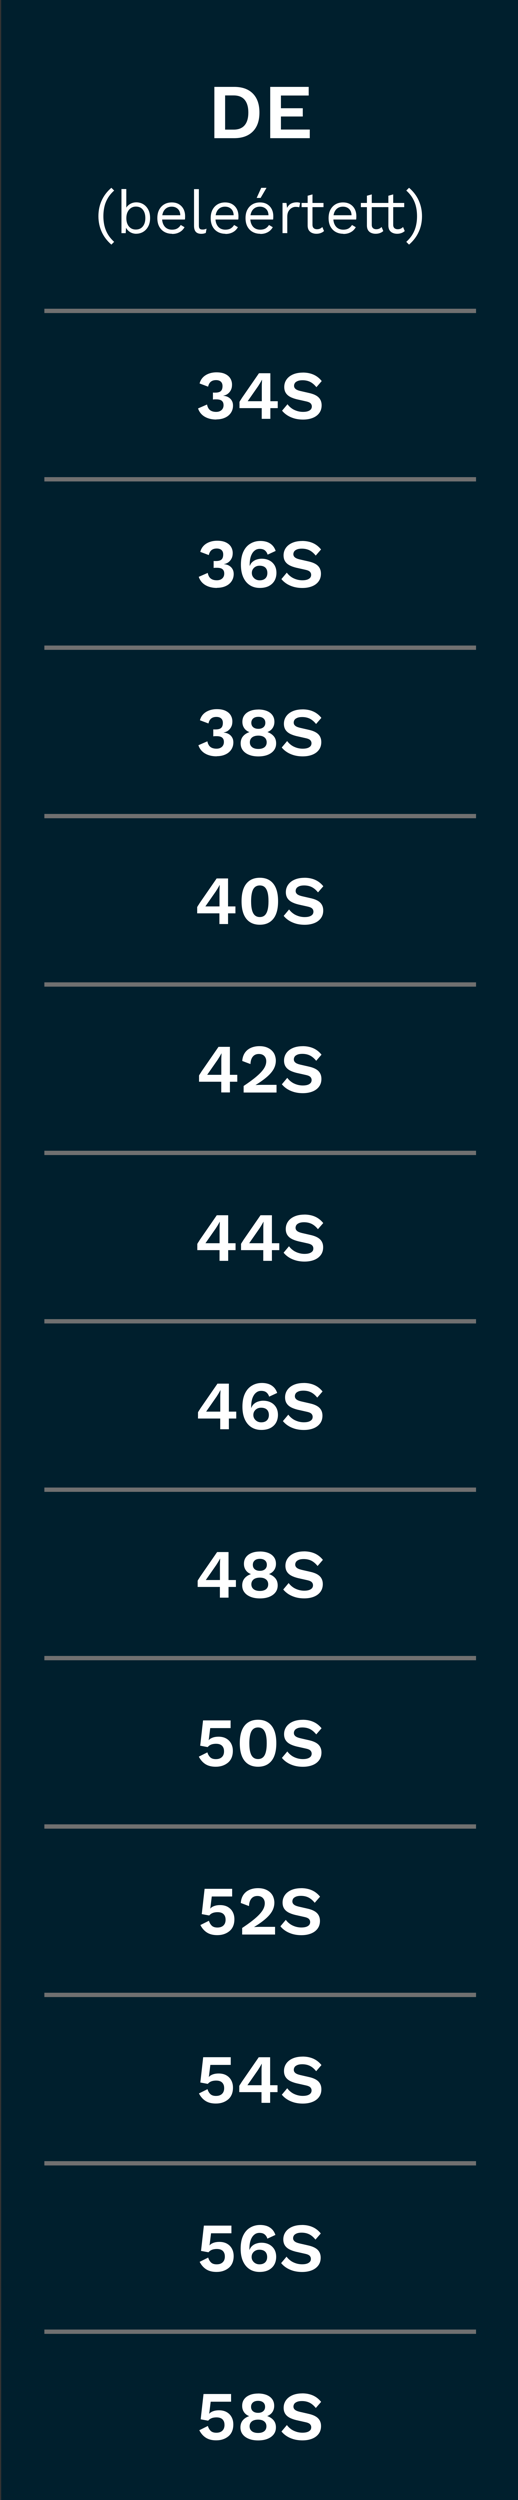 <?xml version="1.0" encoding="UTF-8"?>
<svg id="Layer_1" xmlns="http://www.w3.org/2000/svg" version="1.1" viewBox="0 0 120 579">
  <rect x="0" y="0" width="120" height="579" fill="#333333" stroke="none"/>
  <!-- Generator: Adobe Illustrator 29.8.1, SVG Export Plug-In . SVG Version: 2.1.1 Build 2)  -->
  <defs>
    <style>
      .st0 {
        fill: #707070;
      }

      .st1 {
        isolation: isolate;
      }

      .st2 {
        fill: #fff;
      }

      .st3 {
        fill: #001f2d;
      }
    </style>
  </defs>
  <g id="Group_18981">
    <rect id="Rectangle_4429" class="st3" x=".28" width="120" height="579"/>
    <g id="_implicit_" class="st1">
      <g class="st1">
        <path class="st2" d="M25.8,43.49l.64.64c-.62.56-1.11,1.15-1.47,1.77-.36.62-.63,1.27-.78,1.96-.16.69-.24,1.42-.24,2.21s.08,1.51.24,2.2c.16.69.42,1.34.78,1.96.36.62.85,1.21,1.47,1.78l-.64.64c-.99-.86-1.74-1.84-2.24-2.95-.5-1.11-.76-2.32-.76-3.63s.25-2.53.76-3.64c.5-1.11,1.25-2.09,2.24-2.94Z"/>
        <path class="st2" d="M31.58,54.14c-.39,0-.76-.07-1.09-.21-.34-.14-.62-.34-.87-.59-.24-.25-.42-.54-.55-.85l.15-.2-.1,1.71h-.98v-10.22h1.12v4.8l-.14-.21c.19-.44.5-.8.94-1.08s.95-.43,1.52-.43,1.11.14,1.6.43.87.71,1.16,1.25c.29.54.43,1.19.43,1.96s-.15,1.41-.44,1.95-.68.96-1.17,1.25c-.49.29-1.02.43-1.6.43ZM31.47,53.16c.69,0,1.23-.24,1.62-.73.39-.48.58-1.13.58-1.93s-.19-1.45-.57-1.93c-.38-.49-.92-.73-1.61-.73-.44,0-.82.11-1.16.34-.33.22-.59.54-.78.94-.19.4-.28.87-.28,1.41s.09,1,.27,1.39c.18.4.44.7.77.92s.72.32,1.16.32Z"/>
        <path class="st2" d="M39.86,54.14c-.66,0-1.25-.14-1.77-.43-.52-.29-.92-.71-1.21-1.25s-.43-1.2-.43-1.95.14-1.41.43-1.95.69-.96,1.19-1.25,1.08-.43,1.72-.43,1.21.14,1.67.42c.46.28.81.66,1.06,1.14.24.48.36,1.02.36,1.62,0,.16,0,.3-.01.43,0,.13-.02.25-.04.35h-5.66v-.99h5.17l-.57.11c0-.67-.18-1.19-.55-1.55-.37-.36-.85-.55-1.45-.55-.46,0-.85.11-1.18.32s-.59.51-.77.91c-.18.4-.27.88-.27,1.43s.09,1.03.28,1.43c.19.4.45.71.79.92.34.21.75.32,1.22.32.51,0,.93-.1,1.25-.29.32-.2.58-.46.78-.8l.88.52c-.18.32-.4.59-.68.83-.28.23-.6.41-.97.54-.37.13-.78.19-1.24.19Z"/>
        <path class="st2" d="M46.07,43.78v8.44c0,.36.07.6.2.74.13.14.34.2.63.2.19,0,.34-.01.46-.04s.28-.08.49-.15l-.18.98c-.15.06-.31.11-.49.15-.18.03-.36.05-.55.05-.57,0-.99-.15-1.27-.46-.28-.31-.41-.78-.41-1.41v-8.48h1.12Z"/>
        <path class="st2" d="M52.22,54.14c-.66,0-1.25-.14-1.77-.43-.52-.29-.92-.71-1.21-1.25s-.43-1.2-.43-1.95.14-1.41.43-1.95.69-.96,1.19-1.25,1.08-.43,1.72-.43,1.21.14,1.67.42c.46.28.81.66,1.06,1.14.24.48.36,1.02.36,1.62,0,.16,0,.3-.01.43,0,.13-.02.25-.04.35h-5.66v-.99h5.17l-.57.11c0-.67-.18-1.19-.55-1.55-.37-.36-.85-.55-1.45-.55-.46,0-.85.11-1.18.32s-.59.51-.77.91c-.18.4-.27.88-.27,1.43s.09,1.03.28,1.43c.19.4.45.71.79.92.34.21.75.32,1.22.32.51,0,.93-.1,1.25-.29.32-.2.58-.46.78-.8l.88.52c-.18.32-.4.59-.68.83-.28.23-.6.41-.97.54-.37.13-.78.19-1.24.19Z"/>
        <path class="st2" d="M60.29,54.14c-.66,0-1.25-.14-1.77-.43-.52-.29-.92-.71-1.21-1.25-.29-.55-.43-1.2-.43-1.95s.14-1.41.43-1.95c.29-.55.69-.96,1.19-1.25s1.08-.43,1.72-.43,1.21.14,1.67.42c.46.28.81.66,1.06,1.14.24.48.36,1.02.36,1.62,0,.16,0,.3-.01.43,0,.13-.02.25-.04.35h-5.66v-.99h5.17l-.57.11c0-.67-.18-1.19-.55-1.55-.37-.36-.85-.55-1.45-.55-.46,0-.85.11-1.18.32-.33.21-.59.51-.77.91-.18.4-.27.88-.27,1.43s.09,1.03.28,1.43.45.71.79.92.75.32,1.23.32c.51,0,.93-.1,1.25-.29.32-.2.58-.46.78-.8l.88.52c-.18.32-.4.59-.68.83s-.6.41-.97.54c-.37.13-.78.19-1.24.19ZM60.52,43.5h1.22l-1.37,2.34h-.91l1.06-2.34Z"/>
        <path class="st2" d="M65.45,54v-7h.91l.15,1.15c.2-.43.48-.75.86-.97.38-.21.84-.32,1.38-.32.12,0,.25,0,.4.03.14.02.27.06.37.11l-.2,1.02c-.1-.04-.21-.07-.34-.08-.12-.02-.29-.03-.52-.03-.29,0-.58.08-.88.25s-.54.42-.74.76-.29.77-.29,1.29v3.78h-1.12Z"/>
        <path class="st2" d="M74.94,47v.97h-5.07v-.97h5.07ZM72.39,45.01v7.06c0,.34.1.6.29.77s.45.25.76.25c.27,0,.5-.05.7-.14.2-.09.37-.22.53-.38l.39.94c-.21.2-.47.35-.76.46-.29.11-.63.17-1.01.17-.36,0-.69-.06-.99-.19-.31-.13-.55-.33-.74-.6-.18-.27-.28-.64-.29-1.08v-6.94l1.12-.31Z"/>
        <path class="st2" d="M79.53,54.14c-.66,0-1.25-.14-1.77-.43-.52-.29-.92-.71-1.21-1.25s-.43-1.2-.43-1.95.14-1.41.43-1.95.69-.96,1.19-1.25,1.08-.43,1.72-.43,1.21.14,1.67.42c.46.28.81.66,1.06,1.14.24.48.36,1.02.36,1.62,0,.16,0,.3-.01.43,0,.13-.02.25-.04.35h-5.66v-.99h5.17l-.57.11c0-.67-.18-1.19-.55-1.55-.37-.36-.85-.55-1.45-.55-.46,0-.85.11-1.18.32s-.59.51-.77.91c-.18.4-.27.88-.27,1.43s.09,1.03.28,1.43c.19.4.45.71.79.92.34.21.75.32,1.22.32.51,0,.93-.1,1.25-.29.32-.2.58-.46.78-.8l.88.52c-.18.32-.4.59-.68.83-.28.23-.6.41-.97.54-.37.13-.78.19-1.24.19Z"/>
        <path class="st2" d="M88.67,47v.97h-5.07v-.97h5.07ZM86.12,45.01v7.06c0,.34.1.6.29.77.2.17.45.25.76.25.27,0,.5-.05.7-.14.2-.09.37-.22.53-.38l.39.94c-.21.2-.47.35-.76.46-.29.11-.63.17-1.02.17-.35,0-.69-.06-.99-.19-.31-.13-.55-.33-.73-.6-.18-.27-.28-.64-.29-1.08v-6.94l1.12-.31Z"/>
        <path class="st2" d="M93.64,47v.97h-5.07v-.97h5.07ZM91.09,45.01v7.06c0,.34.1.6.29.77s.45.25.76.25c.27,0,.5-.05.7-.14.2-.09.37-.22.53-.38l.39.94c-.21.2-.47.35-.76.46-.29.11-.63.17-1.01.17-.36,0-.69-.06-.99-.19-.31-.13-.55-.33-.74-.6-.18-.27-.28-.64-.29-1.08v-6.94l1.12-.31Z"/>
        <path class="st2" d="M94.76,56.65l-.64-.64c.62-.57,1.11-1.16,1.47-1.78.36-.62.62-1.27.78-1.96.16-.69.24-1.42.24-2.2s-.08-1.52-.24-2.21c-.16-.69-.42-1.34-.78-1.96-.36-.62-.85-1.21-1.47-1.77l.64-.64c.99.85,1.74,1.83,2.24,2.94.5,1.11.76,2.32.76,3.64s-.25,2.53-.76,3.63c-.5,1.11-1.25,2.09-2.24,2.95Z"/>
      </g>
    </g>
    <g id="DE" class="st1">
      <g class="st1">
        <path class="st2" d="M54.25,20.12c1.86,0,3.3.51,4.32,1.54,1.02,1.03,1.53,2.49,1.53,4.4s-.51,3.36-1.53,4.39-2.46,1.55-4.32,1.55h-4.59v-11.88h4.59ZM54.13,30.02c1.13,0,1.98-.34,2.55-1.02.57-.68.85-1.66.85-2.94s-.29-2.26-.85-2.94c-.57-.68-1.42-1.02-2.55-1.02h-1.98v7.92h1.98Z"/>
        <path class="st2" d="M62.6,32v-11.88h8.91v2h-6.43v2.95h5.06v1.91h-5.06v3.02h6.68v2h-9.16Z"/>
      </g>
    </g>
    <path id="Line_1714" class="st0" d="M110.28,111.5H10.28v-1h100v1Z"/>
    <path id="Line_1715" class="st0" d="M110.28,189.5H10.28v-1h100v1Z"/>
    <path id="Line_1722" class="st0" d="M110.28,267.5H10.28v-1h100v1Z"/>
    <path id="Line_1735" class="st0" d="M110.28,345.5H10.28v-1h100v1Z"/>
    <path id="Line_1758" class="st0" d="M110.28,501.5H10.28v-1h100v1Z"/>
    <path id="Line_1750" class="st0" d="M110.28,423.5H10.28v-1h100v1Z"/>
    <path id="Line_1716" class="st0" d="M110.28,150.5H10.28v-1h100v1Z"/>
    <path id="Line_1723" class="st0" d="M110.28,228.5H10.28v-1h100v1Z"/>
    <path id="Line_1724" class="st0" d="M110.28,306.5H10.28v-1h100v1Z"/>
    <path id="Line_1754" class="st0" d="M110.28,462.5H10.28v-1h100v1Z"/>
    <path id="Line_1746" class="st0" d="M110.28,384.5H10.28v-1h100v1Z"/>
    <path id="Line_1762" class="st0" d="M110.28,540.5H10.28v-1h100v1Z"/>
    <path id="Line_1717" class="st0" d="M110.28,72.5H10.28v-1h100v1Z"/>
    <g id="_34S" class="st1">
      <g class="st1">
        <path class="st2" d="M50.11,97.16c-1.06,0-1.95-.22-2.7-.66-.74-.44-1.25-1.08-1.53-1.91l2.08-.91c.07.38.2.7.37.95.17.25.4.44.7.57s.64.19,1.05.19c.36,0,.67-.07.92-.2.25-.13.45-.31.58-.54.14-.23.21-.5.21-.81s-.06-.57-.19-.77c-.13-.2-.31-.35-.55-.44-.24-.09-.55-.14-.92-.14-.14,0-.27,0-.39,0-.12,0-.26.02-.41.04v-1.62c.09.01.17.02.26.02.09,0,.18,0,.28,0,.6,0,1.03-.12,1.29-.36s.39-.63.39-1.16c0-.44-.13-.78-.39-1.02s-.63-.36-1.11-.36c-.51,0-.92.13-1.22.38-.3.25-.51.63-.62,1.14l-1.97-.74c.13-.53.38-.99.74-1.38s.82-.68,1.37-.89,1.15-.31,1.81-.31c.79,0,1.45.12,1.98.37.53.25.93.58,1.2,1.01.27.43.41.92.41,1.47,0,.44-.07.81-.2,1.11-.13.3-.3.56-.51.77s-.42.37-.65.47-.43.17-.62.19v.05c.25.01.5.06.75.15.26.09.49.23.71.41.22.18.4.41.54.7.14.28.21.62.21,1,0,.64-.17,1.2-.5,1.69s-.79.86-1.37,1.12c-.58.26-1.24.39-1.98.39Z"/>
        <path class="st2" d="M60.63,97v-2.48h-5.15v-1.44c.05-.11.13-.24.23-.39.1-.16.22-.33.34-.54l3.94-5.71h2.64v6.48h1.71v1.6h-1.71v2.48h-2ZM57.37,92.92h3.28v-3.49c0-.22,0-.46.02-.72.01-.26.02-.51.03-.75h-.03c-.12.23-.26.49-.42.76-.17.27-.32.51-.46.73l-2.21,3.17c-.03.05-.07.1-.1.15-.04.05-.07.1-.1.15Z"/>
        <path class="st2" d="M70.14,86.28c.96,0,1.8.17,2.53.5.73.33,1.34.82,1.86,1.47l-1.23,1.42c-.44-.55-.92-.96-1.43-1.22-.52-.26-1.12-.39-1.8-.39-.45,0-.82.06-1.11.18-.29.12-.51.27-.64.46-.13.19-.2.41-.2.64,0,.29.11.53.34.73.22.2.61.36,1.15.49l1.97.45c1.05.23,1.79.58,2.25,1.05.45.46.68,1.06.68,1.8,0,.69-.18,1.29-.54,1.78-.36.5-.87.88-1.52,1.14-.65.26-1.4.39-2.24.39-.74,0-1.41-.09-2.02-.26-.61-.18-1.16-.42-1.64-.73-.48-.31-.88-.67-1.2-1.07l1.25-1.49c.25.34.55.65.91.91.36.27.78.48,1.24.63.46.15.95.23,1.46.23.44,0,.81-.05,1.11-.15s.53-.25.69-.43c.15-.19.23-.41.23-.68s-.09-.51-.28-.71c-.19-.2-.53-.35-1.03-.46l-2.14-.48c-.62-.15-1.15-.34-1.59-.58-.44-.24-.78-.55-1.01-.93s-.34-.83-.34-1.35c0-.63.17-1.2.51-1.7.34-.5.83-.9,1.48-1.19.65-.29,1.42-.44,2.33-.44Z"/>
      </g>
    </g>
    <g id="_38S" class="st1">
      <g class="st1">
        <path class="st2" d="M50.19,175.16c-1.06,0-1.95-.22-2.7-.66-.74-.44-1.25-1.08-1.53-1.91l2.08-.91c.07.38.2.7.37.95.17.25.4.44.7.57s.64.19,1.05.19c.36,0,.67-.07.92-.2.25-.13.45-.31.58-.54.14-.23.21-.5.21-.81s-.06-.57-.19-.77c-.13-.2-.31-.35-.55-.44-.24-.09-.55-.14-.92-.14-.14,0-.27,0-.39,0-.12,0-.26.02-.41.04v-1.62c.09.01.17.02.26.02.09,0,.18,0,.28,0,.6,0,1.03-.12,1.29-.36s.39-.63.39-1.16c0-.44-.13-.78-.39-1.02s-.63-.36-1.11-.36c-.51,0-.92.13-1.22.38-.3.25-.51.63-.62,1.14l-1.97-.74c.13-.53.38-.99.74-1.38s.82-.68,1.37-.89,1.15-.31,1.81-.31c.79,0,1.45.12,1.98.37.53.25.93.58,1.2,1.01.27.43.41.92.41,1.47,0,.44-.07.81-.2,1.11-.13.3-.3.56-.51.77s-.42.37-.65.47-.43.17-.62.19v.05c.25.01.5.06.75.15.26.09.49.23.71.41.22.18.4.41.54.7.14.28.21.62.21,1,0,.64-.17,1.2-.5,1.69s-.79.86-1.37,1.12c-.58.26-1.24.39-1.98.39Z"/>
        <path class="st2" d="M59.83,164.31c.76,0,1.42.12,1.98.34.56.23.99.55,1.3.98.3.42.46.93.46,1.53,0,.55-.14,1.03-.41,1.44-.27.41-.66.71-1.18.93v.02c.62.22,1.1.55,1.46.98.35.43.53.97.53,1.62s-.17,1.15-.5,1.6c-.34.45-.81.8-1.42,1.05-.61.25-1.35.38-2.2.38s-1.57-.13-2.18-.38c-.61-.25-1.09-.6-1.42-1.05-.34-.45-.5-.98-.5-1.6s.18-1.18.53-1.61c.35-.43.84-.76,1.47-.98v-.02c-.51-.2-.91-.51-1.18-.92-.28-.41-.42-.89-.42-1.45,0-.6.15-1.11.46-1.53.3-.42.74-.75,1.3-.98s1.22-.34,1.95-.34ZM59.85,173.45c.41,0,.75-.06,1.04-.18.29-.12.51-.29.66-.53.16-.23.23-.51.23-.83s-.08-.6-.23-.83c-.15-.23-.38-.41-.67-.54-.29-.12-.64-.18-1.03-.18s-.74.06-1.04.18c-.3.12-.53.3-.69.54-.16.23-.24.51-.24.83s.08.6.24.83c.16.23.39.41.68.53.29.12.64.18,1.05.18ZM59.85,166.01c-.5,0-.9.12-1.19.37s-.44.59-.44,1.02.15.78.44,1.02c.29.25.69.37,1.19.37s.88-.12,1.18-.37c.29-.25.44-.59.44-1.02s-.14-.78-.43-1.02c-.29-.25-.68-.37-1.18-.37Z"/>
        <path class="st2" d="M70.06,164.28c.96,0,1.8.17,2.53.5.73.33,1.34.82,1.86,1.47l-1.23,1.42c-.44-.55-.92-.96-1.43-1.22-.52-.26-1.12-.39-1.8-.39-.45,0-.82.06-1.11.18-.29.12-.51.27-.64.46-.13.19-.2.41-.2.64,0,.29.11.53.34.73.22.2.61.36,1.15.49l1.97.45c1.05.23,1.79.58,2.25,1.05.45.46.68,1.06.68,1.8,0,.69-.18,1.29-.54,1.78-.36.5-.87.88-1.52,1.14-.65.26-1.4.39-2.24.39-.74,0-1.41-.09-2.02-.26-.61-.18-1.16-.42-1.64-.73-.48-.31-.88-.67-1.2-1.07l1.25-1.49c.25.34.55.65.91.91.36.27.78.48,1.24.63.46.15.95.23,1.46.23.44,0,.81-.05,1.11-.15s.53-.25.69-.43c.15-.19.23-.41.23-.68s-.09-.51-.28-.71c-.19-.2-.53-.35-1.03-.46l-2.14-.48c-.62-.15-1.15-.34-1.59-.58-.44-.24-.78-.55-1.01-.93s-.34-.83-.34-1.35c0-.63.17-1.2.51-1.7.34-.5.83-.9,1.48-1.19.65-.29,1.42-.44,2.33-.44Z"/>
      </g>
    </g>
    <g id="_42S" class="st1">
      <g class="st1">
        <path class="st2" d="M51.26,253v-2.48h-5.15v-1.44c.05-.11.13-.24.23-.39.1-.16.22-.33.34-.54l3.94-5.71h2.64v6.48h1.71v1.6h-1.71v2.48h-2ZM47.99,248.92h3.28v-3.49c0-.22,0-.46.02-.72.01-.26.02-.51.03-.75h-.03c-.12.23-.26.49-.42.76-.17.27-.32.51-.46.73l-2.21,3.17c-.03.05-.07.1-.1.15-.04.05-.07.1-.1.15Z"/>
        <path class="st2" d="M56.44,253v-1.5c.96-.64,1.77-1.22,2.44-1.75s1.21-1.02,1.62-1.47c.41-.45.71-.88.9-1.29.19-.41.28-.81.28-1.22,0-.49-.15-.89-.45-1.21-.3-.31-.72-.47-1.26-.47-.6,0-1.06.2-1.4.61s-.52.98-.55,1.73l-1.9-.72c.05-.73.25-1.34.58-1.85.34-.51.79-.9,1.38-1.17.58-.27,1.26-.41,2.02-.41.64,0,1.2.09,1.67.27.47.18.87.43,1.19.74s.56.67.71,1.08.23.83.23,1.26c0,.68-.17,1.33-.5,1.94-.34.61-.85,1.21-1.54,1.81-.69.6-1.57,1.23-2.64,1.89v.02c.16-.01.35-.02.58-.03.23-.01.47-.02.71-.02.25,0,.46,0,.64,0h2.91v1.78h-7.62Z"/>
        <path class="st2" d="M70.09,242.28c.96,0,1.8.17,2.53.5.73.33,1.34.82,1.86,1.47l-1.23,1.42c-.44-.55-.92-.96-1.43-1.22-.52-.26-1.12-.39-1.8-.39-.45,0-.82.06-1.11.18-.29.12-.51.27-.64.46-.13.19-.2.41-.2.64,0,.29.11.53.34.73.22.2.61.36,1.15.49l1.97.45c1.05.23,1.79.58,2.25,1.05.45.46.68,1.06.68,1.8,0,.69-.18,1.29-.54,1.78-.36.5-.87.88-1.52,1.14-.65.26-1.4.39-2.24.39-.74,0-1.41-.09-2.02-.26-.61-.18-1.16-.42-1.64-.73-.48-.31-.88-.67-1.2-1.07l1.25-1.49c.25.34.55.65.91.91.36.27.78.48,1.24.63.46.15.95.23,1.46.23.44,0,.81-.05,1.11-.15s.53-.25.69-.43c.15-.19.23-.41.23-.68s-.09-.51-.28-.71c-.19-.2-.53-.35-1.03-.46l-2.14-.48c-.62-.15-1.15-.34-1.59-.58-.44-.24-.78-.55-1.01-.93s-.34-.83-.34-1.35c0-.63.17-1.2.51-1.7.34-.5.83-.9,1.48-1.19.65-.29,1.42-.44,2.33-.44Z"/>
      </g>
    </g>
    <g id="_46S" class="st1">
      <g class="st1">
        <path class="st2" d="M51.02,331v-2.48h-5.15v-1.44c.05-.11.13-.24.23-.39.1-.16.22-.33.34-.54l3.94-5.71h2.64v6.48h1.71v1.6h-1.71v2.48h-2ZM47.75,326.92h3.28v-3.49c0-.22,0-.46.02-.72.01-.26.02-.51.03-.75h-.03c-.12.23-.26.49-.42.76-.17.27-.32.51-.46.73l-2.21,3.17c-.03.05-.07.1-.1.15-.04.05-.07.1-.1.15Z"/>
        <path class="st2" d="M60.65,320.28c.57,0,1.08.08,1.54.23.46.16.86.4,1.21.74s.62.78.81,1.34l-1.86.86c-.13-.42-.34-.74-.63-.98-.29-.24-.7-.36-1.21-.36-.36,0-.69.09-.97.26-.28.18-.53.42-.73.74-.2.32-.36.69-.46,1.14-.11.44-.16.93-.16,1.46v.27l.05.06c.12-.37.32-.68.62-.93.29-.25.62-.43.99-.54.37-.12.73-.18,1.1-.18.67,0,1.27.13,1.78.39.52.26.92.64,1.22,1.13.29.49.44,1.08.44,1.76s-.16,1.32-.47,1.85c-.31.53-.76.93-1.33,1.22-.57.28-1.25.42-2.04.42-.9,0-1.67-.21-2.33-.64-.66-.43-1.16-1.04-1.52-1.84-.36-.8-.54-1.76-.54-2.9,0-1.23.2-2.25.59-3.06.39-.82.93-1.43,1.62-1.83.68-.41,1.45-.61,2.29-.61ZM60.5,326.01c-.35,0-.66.07-.93.22-.27.14-.48.34-.64.59-.16.25-.24.54-.24.87s.08.62.25.88c.17.26.38.46.66.61s.57.22.9.22c.57,0,1.01-.15,1.32-.45s.47-.72.47-1.26c0-.34-.07-.64-.21-.9s-.34-.45-.61-.58c-.27-.13-.59-.2-.98-.2Z"/>
        <path class="st2" d="M70.33,320.28c.96,0,1.8.17,2.53.5.73.33,1.34.82,1.86,1.47l-1.23,1.42c-.44-.55-.91-.96-1.43-1.22s-1.12-.39-1.8-.39c-.45,0-.82.06-1.11.18s-.51.27-.64.46c-.13.19-.2.41-.2.64,0,.29.11.53.34.73s.61.36,1.15.49l1.97.45c1.04.23,1.79.58,2.25,1.05s.68,1.06.68,1.8c0,.69-.18,1.29-.54,1.78s-.87.88-1.52,1.14c-.65.26-1.4.39-2.24.39-.74,0-1.41-.09-2.02-.26-.61-.18-1.16-.42-1.64-.73-.48-.31-.88-.67-1.2-1.07l1.25-1.49c.25.34.55.65.91.91.36.27.78.48,1.24.63.46.15.95.23,1.46.23.44,0,.81-.05,1.11-.15.3-.1.53-.25.69-.43s.23-.41.23-.68-.09-.51-.28-.71-.53-.35-1.03-.46l-2.14-.48c-.62-.15-1.15-.34-1.59-.58-.44-.24-.78-.55-1.01-.93s-.34-.83-.34-1.35c0-.63.17-1.2.51-1.7.34-.5.83-.9,1.48-1.19.65-.29,1.42-.44,2.33-.44Z"/>
      </g>
    </g>
    <g id="_54S" class="st1">
      <g class="st1">
        <path class="st2" d="M49.99,487.16c-.93,0-1.71-.19-2.34-.58s-1.15-.97-1.56-1.76l1.98-.99c.14.47.36.85.66,1.14.3.29.74.43,1.31.43.39,0,.73-.07,1.01-.21s.49-.34.65-.61c.15-.27.23-.59.23-.98s-.07-.71-.22-.97c-.14-.26-.35-.46-.62-.59-.27-.13-.6-.2-1.01-.2-.28,0-.54.03-.78.08-.24.05-.46.14-.65.25-.19.11-.36.26-.51.44l-1.73-.32.66-5.86h6.38v1.78h-4.72l-.32,2.58-.05.21h.03c.22-.26.53-.45.92-.59.39-.14.83-.21,1.34-.21.69,0,1.29.14,1.78.42s.87.66,1.14,1.16c.27.5.4,1.06.4,1.7,0,.61-.1,1.14-.3,1.61s-.49.85-.86,1.15c-.37.3-.79.53-1.27.69s-1,.23-1.55.23Z"/>
        <path class="st2" d="M60.58,487v-2.48h-5.15v-1.44c.05-.11.13-.24.23-.39.1-.16.22-.33.34-.54l3.94-5.71h2.64v6.48h1.71v1.6h-1.71v2.48h-2ZM57.31,482.92h3.28v-3.49c0-.22,0-.46.02-.72.01-.26.02-.51.03-.75h-.03c-.12.23-.26.49-.42.76-.17.27-.32.51-.46.73l-2.21,3.17c-.03.05-.07.1-.1.15-.04.05-.07.1-.1.15Z"/>
        <path class="st2" d="M70.08,476.28c.96,0,1.8.17,2.53.5.73.33,1.34.82,1.86,1.47l-1.23,1.42c-.44-.55-.91-.96-1.43-1.22s-1.12-.39-1.8-.39c-.45,0-.82.06-1.11.18s-.51.27-.64.46c-.13.19-.2.41-.2.64,0,.29.11.53.34.73.22.2.61.36,1.15.49l1.97.45c1.05.23,1.79.58,2.25,1.05.45.46.68,1.06.68,1.8,0,.69-.18,1.29-.54,1.78-.36.5-.87.88-1.52,1.14-.65.26-1.4.39-2.24.39-.74,0-1.41-.09-2.02-.26-.61-.18-1.16-.42-1.64-.73s-.88-.67-1.2-1.07l1.25-1.49c.25.34.55.65.91.91.36.27.78.48,1.24.63.46.15.95.23,1.46.23.44,0,.81-.05,1.11-.15.3-.1.53-.25.69-.43.15-.19.23-.41.23-.68s-.09-.51-.28-.71c-.19-.2-.53-.35-1.03-.46l-2.14-.48c-.62-.15-1.15-.34-1.59-.58-.44-.24-.78-.55-1.01-.93s-.34-.83-.34-1.35c0-.63.17-1.2.51-1.7s.83-.9,1.48-1.19c.65-.29,1.42-.44,2.33-.44Z"/>
      </g>
    </g>
    <g id="_50S" class="st1">
      <g class="st1">
        <path class="st2" d="M49.96,409.16c-.93,0-1.71-.19-2.34-.58s-1.15-.97-1.56-1.76l1.98-.99c.14.47.36.85.66,1.14.3.29.74.43,1.31.43.39,0,.73-.07,1.01-.21s.49-.34.65-.61c.15-.27.23-.59.23-.98s-.07-.71-.22-.97c-.14-.26-.35-.46-.62-.59-.27-.13-.6-.2-1.01-.2-.28,0-.54.03-.78.08-.24.05-.46.14-.65.25-.19.11-.36.26-.51.44l-1.73-.32.66-5.86h6.38v1.78h-4.72l-.32,2.58-.05.21h.03c.22-.26.53-.45.92-.59.39-.14.83-.21,1.34-.21.69,0,1.29.14,1.78.42s.87.66,1.14,1.16c.27.5.4,1.06.4,1.7,0,.61-.1,1.14-.3,1.61s-.49.85-.86,1.15c-.37.3-.79.53-1.27.69s-1,.23-1.55.23Z"/>
        <path class="st2" d="M59.78,409.16c-1.35,0-2.4-.46-3.13-1.38s-1.1-2.27-1.1-4.06.37-3.15,1.1-4.06c.73-.92,1.77-1.38,3.13-1.38s2.4.46,3.13,1.38c.73.92,1.1,2.27,1.1,4.06s-.37,3.15-1.1,4.06-1.77,1.38-3.13,1.38ZM59.78,407.38c.46,0,.83-.13,1.13-.39s.52-.66.66-1.2c.15-.54.22-1.23.22-2.07s-.07-1.53-.22-2.07c-.15-.54-.37-.94-.66-1.2s-.67-.39-1.13-.39-.84.13-1.14.39c-.3.26-.52.66-.66,1.2-.14.54-.22,1.23-.22,2.07s.07,1.53.22,2.07c.14.54.37.94.66,1.2.3.26.68.39,1.14.39Z"/>
        <path class="st2" d="M70.1,398.28c.96,0,1.8.17,2.53.5.73.33,1.34.82,1.86,1.47l-1.23,1.42c-.44-.55-.92-.96-1.43-1.22-.52-.26-1.12-.39-1.8-.39-.45,0-.82.06-1.11.18-.29.12-.51.27-.64.46-.13.19-.2.41-.2.64,0,.29.11.53.34.73.22.2.61.36,1.15.49l1.97.45c1.05.23,1.79.58,2.25,1.05.45.46.68,1.06.68,1.8,0,.69-.18,1.29-.54,1.78-.36.5-.87.88-1.52,1.14-.65.26-1.4.39-2.24.39-.74,0-1.41-.09-2.02-.26-.61-.18-1.16-.42-1.64-.73-.48-.31-.88-.67-1.2-1.07l1.25-1.49c.25.34.55.65.91.91.36.27.78.48,1.24.63.46.15.95.23,1.46.23.44,0,.81-.05,1.11-.15s.53-.25.69-.43c.15-.19.23-.41.23-.68s-.09-.51-.28-.71c-.19-.2-.53-.35-1.03-.46l-2.14-.48c-.62-.15-1.15-.34-1.59-.58-.44-.24-.78-.55-1.01-.93s-.34-.83-.34-1.35c0-.63.17-1.2.51-1.7.34-.5.83-.9,1.48-1.19.65-.29,1.42-.44,2.33-.44Z"/>
      </g>
    </g>
    <g id="_58S" class="st1">
      <g class="st1">
        <path class="st2" d="M50.07,565.16c-.93,0-1.71-.19-2.34-.58s-1.15-.97-1.56-1.76l1.98-.99c.14.47.36.85.66,1.14.3.29.74.43,1.31.43.39,0,.73-.07,1.01-.21s.49-.34.65-.61c.15-.27.23-.59.23-.98s-.07-.71-.22-.97c-.14-.26-.35-.46-.62-.59-.27-.13-.6-.2-1.01-.2-.28,0-.54.03-.78.08-.24.05-.46.14-.65.25-.19.11-.36.26-.51.44l-1.73-.32.66-5.86h6.38v1.78h-4.72l-.32,2.58-.05.21h.03c.22-.26.53-.45.92-.59.39-.14.83-.21,1.34-.21.69,0,1.29.14,1.78.42s.87.66,1.14,1.16c.27.5.4,1.06.4,1.7,0,.61-.1,1.14-.3,1.61s-.49.85-.86,1.15c-.37.3-.79.53-1.27.69s-1,.23-1.55.23Z"/>
        <path class="st2" d="M59.78,554.31c.76,0,1.42.12,1.98.34.56.23.99.55,1.3.98.3.42.46.93.46,1.53,0,.55-.14,1.03-.41,1.44-.27.41-.66.71-1.18.93v.02c.62.22,1.1.55,1.46.98.35.43.53.97.53,1.62s-.17,1.15-.5,1.6c-.34.45-.81.8-1.42,1.05-.61.25-1.35.38-2.2.38s-1.57-.13-2.18-.38c-.61-.25-1.09-.6-1.42-1.05-.34-.45-.5-.98-.5-1.6s.18-1.18.53-1.61c.35-.43.84-.76,1.47-.98v-.02c-.51-.2-.91-.51-1.18-.92-.28-.41-.42-.89-.42-1.45,0-.6.15-1.11.46-1.53.3-.42.74-.75,1.3-.98s1.22-.34,1.95-.34ZM59.79,563.45c.41,0,.75-.06,1.04-.18.29-.12.51-.29.66-.53.15-.23.23-.51.23-.83s-.08-.6-.23-.83c-.16-.23-.38-.41-.67-.54-.29-.12-.64-.18-1.03-.18s-.74.06-1.04.18c-.3.12-.53.3-.69.54-.16.23-.24.51-.24.83s.08.6.24.83c.16.23.39.41.68.53.29.12.64.18,1.05.18ZM59.79,556.01c-.5,0-.9.12-1.19.37s-.44.59-.44,1.02.15.78.44,1.02c.29.25.69.37,1.19.37s.88-.12,1.18-.37c.29-.25.44-.59.44-1.02s-.14-.78-.43-1.02-.68-.37-1.18-.37Z"/>
        <path class="st2" d="M70,554.28c.96,0,1.8.17,2.53.5.73.33,1.34.82,1.86,1.47l-1.23,1.42c-.44-.55-.91-.96-1.43-1.22s-1.12-.39-1.8-.39c-.45,0-.82.06-1.11.18s-.51.27-.64.46c-.13.19-.2.41-.2.64,0,.29.11.53.34.73s.61.36,1.15.49l1.97.45c1.04.23,1.79.58,2.25,1.05s.68,1.06.68,1.8c0,.69-.18,1.29-.54,1.78s-.87.88-1.52,1.14c-.65.26-1.4.39-2.24.39-.74,0-1.41-.09-2.02-.26-.61-.18-1.16-.42-1.64-.73-.48-.31-.88-.67-1.2-1.07l1.25-1.49c.25.34.55.65.91.91.36.27.78.48,1.24.63.46.15.95.23,1.46.23.44,0,.81-.05,1.11-.15.3-.1.53-.25.69-.43s.23-.41.23-.68-.09-.51-.28-.71-.53-.35-1.03-.46l-2.14-.48c-.62-.15-1.15-.34-1.59-.58-.44-.24-.78-.55-1.01-.93s-.34-.83-.34-1.35c0-.63.17-1.2.51-1.7.34-.5.83-.9,1.48-1.19.65-.29,1.42-.44,2.33-.44Z"/>
      </g>
    </g>
    <g id="_36S" class="st1">
      <g class="st1">
        <path class="st2" d="M50.27,136.16c-1.06,0-1.96-.22-2.7-.66s-1.25-1.08-1.53-1.91l2.08-.91c.08.38.2.7.37.95s.4.44.7.57c.29.13.64.19,1.05.19.36,0,.67-.07.92-.2.25-.13.45-.31.58-.54.14-.23.21-.5.21-.81s-.06-.57-.19-.77c-.13-.2-.31-.35-.55-.44-.24-.09-.55-.14-.92-.14-.14,0-.27,0-.39,0-.12,0-.26.02-.41.04v-1.62c.08.01.17.02.26.02.09,0,.18,0,.28,0,.6,0,1.03-.12,1.29-.36.26-.24.39-.63.39-1.16,0-.44-.13-.78-.39-1.02-.26-.24-.63-.36-1.11-.36-.51,0-.92.13-1.22.38-.3.25-.51.63-.62,1.14l-1.97-.74c.13-.53.38-.99.74-1.38s.82-.68,1.37-.89,1.15-.31,1.81-.31c.79,0,1.45.12,1.98.37.53.25.93.58,1.2,1.01.27.43.41.92.41,1.47,0,.44-.07.81-.2,1.11-.13.3-.3.56-.51.77s-.42.37-.65.47c-.22.11-.43.17-.62.19v.05c.25.01.5.06.75.15.26.09.49.23.71.41.22.18.4.41.54.7.14.28.21.62.21,1,0,.64-.17,1.2-.5,1.69s-.79.86-1.37,1.12c-.58.26-1.24.39-1.98.39Z"/>
        <path class="st2" d="M60.3,125.28c.57,0,1.08.08,1.54.23.46.16.86.4,1.21.74s.62.78.81,1.34l-1.86.86c-.13-.42-.34-.74-.63-.98-.29-.24-.7-.36-1.21-.36-.36,0-.69.09-.97.26-.28.18-.53.42-.73.74-.2.32-.36.69-.46,1.14s-.16.93-.16,1.46v.27l.05.06c.12-.37.32-.68.62-.93s.62-.43.99-.54.73-.18,1.1-.18c.67,0,1.27.13,1.78.39s.92.64,1.22,1.13c.29.49.44,1.08.44,1.76s-.16,1.32-.47,1.85c-.32.53-.76.93-1.33,1.22-.57.28-1.25.42-2.04.42-.9,0-1.67-.21-2.33-.64-.66-.43-1.16-1.04-1.52-1.84-.36-.8-.54-1.76-.54-2.9,0-1.23.2-2.25.59-3.06.39-.82.93-1.43,1.62-1.83.68-.41,1.45-.61,2.29-.61ZM60.15,131.01c-.35,0-.66.07-.93.22-.27.14-.48.34-.64.59-.16.25-.24.54-.24.87s.08.62.25.88c.17.26.38.46.66.61.27.15.57.22.9.22.57,0,1-.15,1.32-.45.31-.3.47-.72.47-1.26,0-.34-.07-.64-.21-.9s-.34-.45-.61-.58c-.27-.13-.59-.2-.98-.2Z"/>
        <path class="st2" d="M69.98,125.28c.96,0,1.8.17,2.53.5.73.33,1.34.82,1.86,1.47l-1.23,1.42c-.44-.55-.92-.96-1.43-1.22-.52-.26-1.12-.39-1.8-.39-.45,0-.82.06-1.11.18-.29.12-.51.27-.64.46-.13.19-.2.41-.2.64,0,.29.11.53.34.73.22.2.61.36,1.15.49l1.97.45c1.05.23,1.79.58,2.25,1.05.45.46.68,1.06.68,1.8,0,.69-.18,1.29-.54,1.78-.36.5-.87.88-1.52,1.14-.65.26-1.4.39-2.24.39-.74,0-1.41-.09-2.02-.26-.61-.18-1.16-.42-1.64-.73-.48-.31-.88-.67-1.2-1.07l1.25-1.49c.25.34.55.65.91.91.36.27.78.48,1.24.63.46.15.95.23,1.46.23.44,0,.81-.05,1.11-.15s.53-.25.69-.43c.15-.19.23-.41.23-.68s-.09-.51-.28-.71c-.19-.2-.53-.35-1.03-.46l-2.14-.48c-.62-.15-1.15-.34-1.59-.58-.44-.24-.78-.55-1.01-.93s-.34-.83-.34-1.35c0-.63.17-1.2.51-1.7.34-.5.83-.9,1.48-1.19.65-.29,1.42-.44,2.33-.44Z"/>
      </g>
    </g>
    <g id="_40S" class="st1">
      <g class="st1">
        <path class="st2" d="M50.83,214v-2.48h-5.15v-1.44c.05-.11.13-.24.23-.39.1-.16.22-.33.34-.54l3.94-5.71h2.64v6.48h1.71v1.6h-1.71v2.48h-2ZM47.57,209.92h3.28v-3.49c0-.22,0-.46.02-.72.01-.26.02-.51.03-.75h-.03c-.12.23-.26.49-.42.76-.17.27-.32.51-.46.73l-2.21,3.17c-.03.05-.07.1-.1.15-.04.05-.07.1-.1.15Z"/>
        <path class="st2" d="M60.19,214.16c-1.35,0-2.4-.46-3.13-1.38s-1.1-2.27-1.1-4.06.37-3.15,1.1-4.06c.73-.92,1.77-1.38,3.13-1.38s2.4.46,3.13,1.38c.73.92,1.1,2.27,1.1,4.06s-.37,3.15-1.1,4.06-1.77,1.38-3.13,1.38ZM60.19,212.38c.46,0,.83-.13,1.13-.39.29-.26.51-.66.66-1.2.15-.54.22-1.23.22-2.07s-.07-1.53-.22-2.07c-.15-.54-.37-.94-.66-1.2-.29-.26-.67-.39-1.13-.39s-.84.13-1.14.39c-.3.26-.52.66-.66,1.2-.14.54-.22,1.23-.22,2.07s.07,1.53.22,2.07c.14.54.37.94.66,1.2.3.26.68.39,1.14.39Z"/>
        <path class="st2" d="M70.51,203.28c.96,0,1.8.17,2.53.5.73.33,1.34.82,1.86,1.47l-1.23,1.42c-.44-.55-.92-.96-1.43-1.22-.52-.26-1.12-.39-1.8-.39-.45,0-.82.06-1.11.18-.29.12-.51.27-.64.46-.13.19-.2.41-.2.64,0,.29.11.53.34.73.22.2.61.36,1.15.49l1.97.45c1.05.23,1.79.58,2.25,1.05.45.46.68,1.06.68,1.8,0,.69-.18,1.29-.54,1.78-.36.5-.87.88-1.52,1.14-.65.26-1.4.39-2.24.39-.74,0-1.41-.09-2.02-.26-.61-.18-1.16-.42-1.64-.73-.48-.31-.88-.67-1.2-1.07l1.25-1.49c.25.34.55.65.91.91.36.27.78.48,1.24.63.46.15.95.23,1.46.23.44,0,.81-.05,1.11-.15s.53-.25.69-.43c.15-.19.23-.41.23-.68s-.09-.51-.28-.71c-.19-.2-.53-.35-1.03-.46l-2.14-.48c-.62-.15-1.15-.34-1.59-.58-.44-.24-.78-.55-1.01-.93s-.34-.83-.34-1.35c0-.63.17-1.2.51-1.7.34-.5.83-.9,1.48-1.19.65-.29,1.42-.44,2.33-.44Z"/>
      </g>
    </g>
    <g id="_44S" class="st1">
      <g class="st1">
        <path class="st2" d="M50.86,292v-2.48h-5.15v-1.44c.05-.11.13-.24.23-.39.1-.16.22-.33.34-.54l3.94-5.71h2.64v6.48h1.71v1.6h-1.71v2.48h-2ZM47.59,287.92h3.28v-3.49c0-.22,0-.46.02-.72.01-.26.02-.51.03-.75h-.03c-.12.23-.26.49-.42.76-.17.27-.32.51-.46.73l-2.21,3.17c-.03.05-.07.1-.1.15-.04.05-.07.1-.1.15Z"/>
        <path class="st2" d="M60.99,292v-2.48h-5.15v-1.44c.05-.11.13-.24.23-.39.1-.16.22-.33.34-.54l3.94-5.71h2.64v6.48h1.71v1.6h-1.71v2.48h-2ZM57.72,287.92h3.28v-3.49c0-.22,0-.46.02-.72,0-.26.02-.51.03-.75h-.03c-.12.23-.26.49-.42.76-.17.27-.32.51-.46.73l-2.21,3.17c-.03.05-.07.1-.1.15-.04.05-.07.1-.1.15Z"/>
        <path class="st2" d="M70.49,281.28c.96,0,1.8.17,2.53.5.73.33,1.34.82,1.86,1.47l-1.23,1.42c-.44-.55-.91-.96-1.43-1.22s-1.12-.39-1.8-.39c-.45,0-.82.06-1.11.18s-.51.27-.64.46c-.13.19-.2.41-.2.64,0,.29.11.53.34.73s.61.36,1.15.49l1.97.45c1.04.23,1.79.58,2.25,1.05s.68,1.06.68,1.8c0,.69-.18,1.29-.54,1.78s-.87.88-1.52,1.14c-.65.26-1.4.39-2.24.39-.74,0-1.41-.09-2.02-.26-.61-.18-1.16-.42-1.64-.73-.48-.31-.88-.67-1.2-1.07l1.25-1.49c.25.34.55.65.91.91.36.27.78.48,1.24.63.46.15.95.23,1.46.23.44,0,.81-.05,1.11-.15.3-.1.53-.25.69-.43s.23-.41.23-.68-.09-.51-.28-.71-.53-.35-1.03-.46l-2.14-.48c-.62-.15-1.15-.34-1.59-.58-.44-.24-.78-.55-1.01-.93s-.34-.83-.34-1.35c0-.63.17-1.2.51-1.7.34-.5.83-.9,1.48-1.19.65-.29,1.42-.44,2.33-.44Z"/>
      </g>
    </g>
    <g id="_48S" class="st1">
      <g class="st1">
        <path class="st2" d="M50.94,370v-2.48h-5.15v-1.44c.05-.11.13-.24.23-.39.1-.16.22-.33.34-.54l3.94-5.71h2.64v6.48h1.71v1.6h-1.71v2.48h-2ZM47.67,365.92h3.28v-3.49c0-.22,0-.46.02-.72.01-.26.02-.51.03-.75h-.03c-.12.23-.26.49-.42.76-.17.27-.32.51-.46.73l-2.21,3.17c-.03.05-.07.1-.1.15-.04.05-.07.1-.1.15Z"/>
        <path class="st2" d="M60.19,359.31c.76,0,1.42.12,1.98.34.56.23.99.55,1.3.98.3.42.46.93.46,1.53,0,.55-.14,1.03-.41,1.44-.27.41-.66.71-1.18.93v.02c.62.22,1.1.55,1.46.98.35.43.53.97.53,1.62s-.17,1.15-.5,1.6c-.34.45-.81.8-1.42,1.05-.61.25-1.35.38-2.2.38s-1.57-.13-2.18-.38c-.61-.25-1.09-.6-1.42-1.05-.34-.45-.5-.98-.5-1.6s.18-1.18.53-1.61c.35-.43.84-.76,1.47-.98v-.02c-.51-.2-.91-.51-1.18-.92-.28-.41-.42-.89-.42-1.45,0-.6.15-1.11.46-1.53.3-.42.74-.75,1.3-.98s1.22-.34,1.95-.34ZM60.2,368.45c.41,0,.75-.06,1.04-.18.29-.12.51-.29.66-.53.16-.23.23-.51.23-.83s-.08-.6-.23-.83c-.15-.23-.38-.41-.67-.54-.29-.12-.64-.18-1.03-.18s-.74.06-1.04.18c-.3.12-.53.3-.69.54-.16.23-.24.51-.24.83s.08.6.24.83c.16.23.39.41.68.53.29.12.64.18,1.05.18ZM60.2,361.01c-.5,0-.9.12-1.19.37s-.44.59-.44,1.02.15.78.44,1.02c.29.25.69.37,1.19.37s.88-.12,1.18-.37c.29-.25.44-.59.44-1.02s-.14-.78-.43-1.02-.68-.37-1.18-.37Z"/>
        <path class="st2" d="M70.41,359.28c.96,0,1.8.17,2.53.5.73.33,1.34.82,1.86,1.47l-1.23,1.42c-.44-.55-.92-.96-1.43-1.22-.52-.26-1.12-.39-1.8-.39-.45,0-.82.06-1.11.18-.29.12-.51.27-.64.46-.13.19-.2.41-.2.64,0,.29.11.53.34.73.22.2.61.36,1.15.49l1.97.45c1.05.23,1.79.58,2.25,1.05.45.46.68,1.06.68,1.8,0,.69-.18,1.29-.54,1.78-.36.5-.87.88-1.52,1.14-.65.26-1.4.39-2.24.39-.74,0-1.41-.09-2.02-.26-.61-.18-1.16-.42-1.64-.73-.48-.31-.88-.67-1.2-1.07l1.25-1.49c.25.34.55.65.91.91.36.27.78.48,1.24.63.46.15.95.23,1.46.23.44,0,.81-.05,1.11-.15s.53-.25.69-.43c.15-.19.23-.41.23-.68s-.09-.51-.28-.71c-.19-.2-.53-.35-1.03-.46l-2.14-.48c-.62-.15-1.15-.34-1.59-.58-.44-.24-.78-.55-1.01-.93s-.34-.83-.34-1.35c0-.63.17-1.2.51-1.7.34-.5.83-.9,1.48-1.19.65-.29,1.42-.44,2.33-.44Z"/>
      </g>
    </g>
    <g id="_56S" class="st1">
      <g class="st1">
        <path class="st2" d="M50.15,526.16c-.93,0-1.71-.19-2.34-.58s-1.15-.97-1.56-1.76l1.98-.99c.14.47.36.85.66,1.14.3.29.74.43,1.31.43.39,0,.73-.07,1.01-.21s.49-.34.65-.61c.15-.27.23-.59.23-.98s-.07-.71-.22-.97c-.14-.26-.35-.46-.62-.59-.27-.13-.6-.2-1.01-.2-.28,0-.54.03-.78.08-.24.05-.46.14-.65.25-.19.11-.36.26-.51.44l-1.73-.32.66-5.86h6.38v1.78h-4.72l-.32,2.58-.05.21h.03c.22-.26.53-.45.92-.59.39-.14.83-.21,1.34-.21.69,0,1.29.14,1.78.42s.87.66,1.14,1.16c.27.5.4,1.06.4,1.7,0,.61-.1,1.14-.3,1.61s-.49.85-.86,1.15c-.37.3-.79.53-1.27.69s-1,.23-1.55.23Z"/>
        <path class="st2" d="M60.24,515.28c.57,0,1.08.08,1.54.23.46.16.86.4,1.21.74s.62.78.81,1.34l-1.86.86c-.13-.42-.34-.74-.63-.98-.29-.24-.7-.36-1.21-.36-.36,0-.69.09-.97.26-.28.18-.53.42-.73.74-.2.32-.36.69-.46,1.14-.11.44-.16.93-.16,1.46v.27l.05.06c.12-.37.32-.68.62-.93.29-.25.62-.43.99-.54.37-.12.73-.18,1.1-.18.67,0,1.27.13,1.78.39s.92.64,1.22,1.13c.29.49.44,1.08.44,1.76s-.16,1.32-.47,1.85c-.32.53-.76.93-1.33,1.22-.57.28-1.25.42-2.04.42-.9,0-1.67-.21-2.33-.64-.66-.43-1.16-1.04-1.52-1.84-.36-.8-.54-1.76-.54-2.9,0-1.23.2-2.25.59-3.06.39-.82.93-1.43,1.62-1.83.68-.41,1.45-.61,2.29-.61ZM60.1,521.01c-.35,0-.66.07-.93.22-.27.14-.48.34-.64.59-.16.25-.24.54-.24.87s.08.62.25.88c.17.26.38.46.66.61s.57.22.9.22c.57,0,1-.15,1.32-.45.31-.3.47-.72.47-1.26,0-.34-.07-.64-.21-.9s-.34-.45-.61-.58c-.27-.13-.59-.2-.98-.2Z"/>
        <path class="st2" d="M69.92,515.28c.96,0,1.8.17,2.53.5.73.33,1.34.82,1.86,1.47l-1.23,1.42c-.44-.55-.91-.96-1.43-1.22s-1.12-.39-1.8-.39c-.45,0-.82.06-1.11.18s-.51.27-.64.46c-.13.19-.2.41-.2.64,0,.29.11.53.34.73s.61.36,1.15.49l1.97.45c1.04.23,1.79.58,2.25,1.05s.68,1.06.68,1.8c0,.69-.18,1.29-.54,1.78s-.87.88-1.52,1.14c-.65.26-1.4.39-2.24.39-.74,0-1.41-.09-2.02-.26-.61-.18-1.16-.42-1.64-.73-.48-.31-.88-.67-1.2-1.07l1.25-1.49c.25.34.55.65.91.91.36.27.78.48,1.24.63.46.15.95.23,1.46.23.44,0,.81-.05,1.11-.15.3-.1.53-.25.69-.43s.23-.41.23-.68-.09-.51-.28-.71-.53-.35-1.03-.46l-2.14-.48c-.62-.15-1.15-.34-1.59-.58-.44-.24-.78-.55-1.01-.93s-.34-.83-.34-1.35c0-.63.17-1.2.51-1.7.34-.5.83-.9,1.48-1.19.65-.29,1.42-.44,2.33-.44Z"/>
      </g>
    </g>
    <g id="_52S" class="st1">
      <g class="st1">
        <path class="st2" d="M50.32,448.16c-.93,0-1.71-.19-2.34-.58s-1.15-.97-1.56-1.76l1.98-.99c.14.47.36.85.66,1.14.3.29.74.43,1.31.43.39,0,.73-.07,1.01-.21s.49-.34.65-.61c.15-.27.23-.59.23-.98s-.07-.71-.22-.97c-.14-.26-.35-.46-.62-.59-.27-.13-.6-.2-1.01-.2-.28,0-.54.03-.78.08-.24.05-.46.14-.65.25-.19.11-.36.26-.51.44l-1.73-.32.66-5.86h6.38v1.78h-4.72l-.32,2.58-.05.21h.03c.22-.26.53-.45.92-.59.39-.14.83-.21,1.34-.21.69,0,1.29.14,1.78.42s.87.66,1.14,1.16c.27.5.4,1.06.4,1.7,0,.61-.1,1.14-.3,1.61s-.49.85-.86,1.15c-.37.3-.79.53-1.27.69s-1,.23-1.55.23Z"/>
        <path class="st2" d="M56.1,448v-1.5c.96-.64,1.77-1.22,2.44-1.75s1.21-1.02,1.62-1.47c.41-.45.71-.88.9-1.29.19-.41.28-.81.28-1.22,0-.49-.15-.89-.45-1.21-.3-.31-.72-.47-1.26-.47-.6,0-1.06.2-1.4.61s-.52.98-.55,1.73l-1.9-.72c.05-.73.25-1.34.58-1.85.34-.51.79-.9,1.38-1.17.58-.27,1.26-.41,2.02-.41.64,0,1.2.09,1.67.27.47.18.87.43,1.19.74s.56.67.71,1.08.23.83.23,1.26c0,.68-.17,1.33-.5,1.94-.34.61-.85,1.21-1.54,1.81-.69.6-1.57,1.23-2.64,1.89v.02c.16-.01.35-.02.58-.03.23-.01.47-.02.71-.02.25,0,.46,0,.64,0h2.91v1.78h-7.62Z"/>
        <path class="st2" d="M69.75,437.28c.96,0,1.8.17,2.53.5.73.33,1.34.82,1.86,1.47l-1.23,1.42c-.44-.55-.92-.96-1.43-1.22-.52-.26-1.12-.39-1.8-.39-.45,0-.82.06-1.11.18-.29.12-.51.27-.64.46-.13.19-.2.41-.2.64,0,.29.11.53.34.73.22.2.61.36,1.15.49l1.97.45c1.05.23,1.79.58,2.25,1.05.45.46.68,1.06.68,1.8,0,.69-.18,1.29-.54,1.78-.36.5-.87.88-1.52,1.14-.65.26-1.4.39-2.24.39-.74,0-1.41-.09-2.02-.26-.61-.18-1.16-.42-1.64-.73-.48-.31-.88-.67-1.2-1.07l1.25-1.49c.25.34.55.65.91.91.36.27.78.48,1.24.63.46.15.95.23,1.46.23.44,0,.81-.05,1.11-.15s.53-.25.69-.43c.15-.19.23-.41.23-.68s-.09-.51-.28-.71c-.19-.2-.53-.35-1.03-.46l-2.14-.48c-.62-.15-1.15-.34-1.59-.58-.44-.24-.78-.55-1.01-.93s-.34-.83-.34-1.35c0-.63.17-1.2.51-1.7.34-.5.83-.9,1.48-1.19.65-.29,1.42-.44,2.33-.44Z"/>
      </g>
    </g>
  </g>
</svg>
